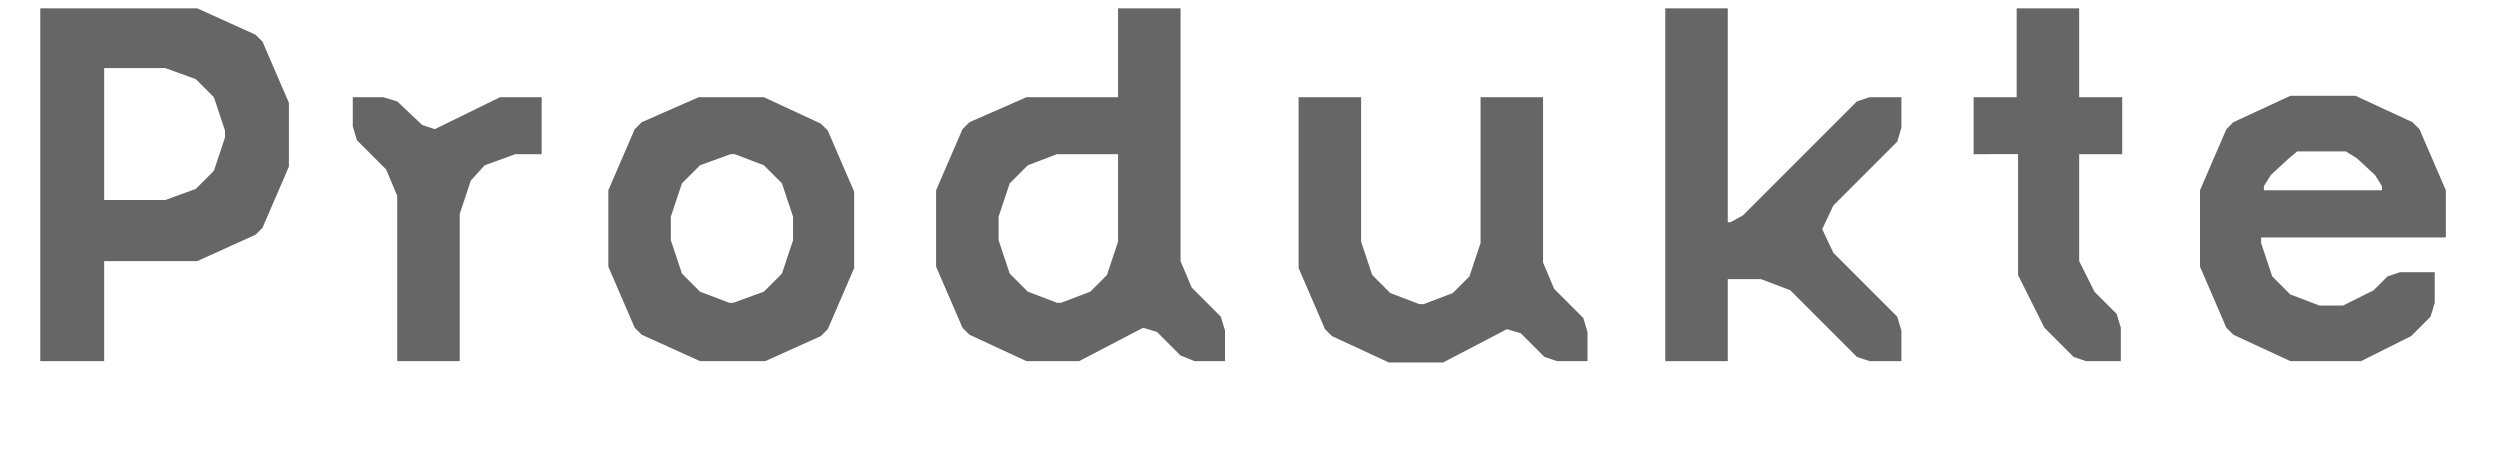 <?xml version="1.0" encoding="utf-8"?>
<!-- Generator: Adobe Illustrator 27.4.1, SVG Export Plug-In . SVG Version: 6.00 Build 0)  -->
<svg version="1.1" id="レイヤー_1" xmlns="http://www.w3.org/2000/svg" xmlns:xlink="http://www.w3.org/1999/xlink" x="0px"
	 y="0px" viewBox="0 0 180 34" style="enable-background:new 0 0 180 34;" xml:space="preserve">
<style type="text/css">
	.st0{fill:#666666;}
</style>
<g>
	<path class="st0" d="M14.2,0.6l4.2,1.9L18.9,3l1.9,4.4v4.6l-1.9,4.4l-0.5,0.5l-4.2,1.9H7.5V26H2.9V0.6H14.2z M11.9,14.4l2.2-0.8
		l1.3-1.3l0.8-2.4V9.4L15.4,7l-1.3-1.3l-2.2-0.8H7.5v9.5H11.9z"/>
	<path class="st0" d="M34.9,11.9l-1,1.1l-0.8,2.4V26h-4.5V14.1l-0.8-1.9l-2.1-2.1l-0.3-1V7h2.2l1,0.3L30.4,9l0.9,0.3L36,7h3v4.1
		h-1.9L34.9,11.9z"/>
	<path class="st0" d="M46.2,24.1l-0.5-0.5l-1.9-4.4v-5.5l1.9-4.4l0.5-0.5L50.3,7h4.7l4.1,1.9l0.5,0.5l1.9,4.4v5.5l-1.9,4.4l-0.5,0.5
		L55.1,26h-4.7L46.2,24.1z M50.4,11.9l-1.3,1.3l-0.8,2.4v1.7l0.8,2.4l1.3,1.3l2.1,0.8h0.3L55,21l1.3-1.3l0.8-2.4v-1.7l-0.8-2.4
		L55,11.9l-2.1-0.8h-0.3L50.4,11.9z"/>
	<path class="st0" d="M85.8,20.7l2.1,2.1l0.3,1V26H86L85,25.6l-1.7-1.7l-1-0.3L77.7,26h-3.8l-4.1-1.9l-0.5-0.5l-1.9-4.4v-5.5
		l1.9-4.4l0.5-0.5L73.9,7h6.6V0.6h4.5v18.2L85.8,20.7z M76.1,11.1L74,11.9l-1.3,1.3l-0.8,2.4v1.7l0.8,2.4L74,21l2.1,0.8h0.3l2.1-0.8
		l1.2-1.2l0.8-2.4v-6.3H76.1z"/>
	<path class="st0" d="M98,7v10.4l0.8,2.4l1.3,1.3l2.1,0.8h0.3l2.1-0.8l1.2-1.2l0.8-2.4V7h4.5v11.9l0.8,1.9l2.1,2.1l0.3,1V26h-2.2
		l-0.9-0.3l-1.7-1.7l-1-0.3l-4.6,2.4H100l-4.1-1.9l-0.5-0.5l-1.9-4.4V7H98z"/>
	<path class="st0" d="M125.5,15.5l8.2-8.2l0.9-0.3h2.3v2.2l-0.3,1l-4.6,4.6l-0.8,1.7l0.8,1.7l4.6,4.6l0.3,1V26h-2.3l-0.9-0.3
		l-4.8-4.8l-2.1-0.8h-2.4V26h-4.5V0.6h4.5V16h0.2L125.5,15.5z"/>
	<path class="st0" d="M142.1,11.1V7h3.1V0.6h4.5V7h3.1v4.1h-3.1v7.7l1.1,2.2l1.6,1.6l0.3,1V26h-2.5l-0.9-0.3l-2.1-2.1l-1.9-3.8v-8.7
		H142.1z"/>
	<path class="st0" d="M164.9,26l-4.1-1.9l-0.5-0.5l-1.9-4.4v-5.5l1.9-4.4l0.5-0.5l4.1-1.9h4.7l4.1,1.9l0.5,0.5l1.9,4.4v3.4h-13.3
		v0.4l0.8,2.4l1.3,1.3l2.1,0.8h1.7l2.2-1.1l1-1l0.9-0.3h2.5v2.2l-0.3,1l-1.4,1.4L170,26H164.9z M164.8,11.4l-1.3,1.2l-0.5,0.8v0.3
		h8.5v-0.3l-0.5-0.8l-1.3-1.2l-0.8-0.5h-3.5L164.8,11.4z"/>
</g>
</svg>

